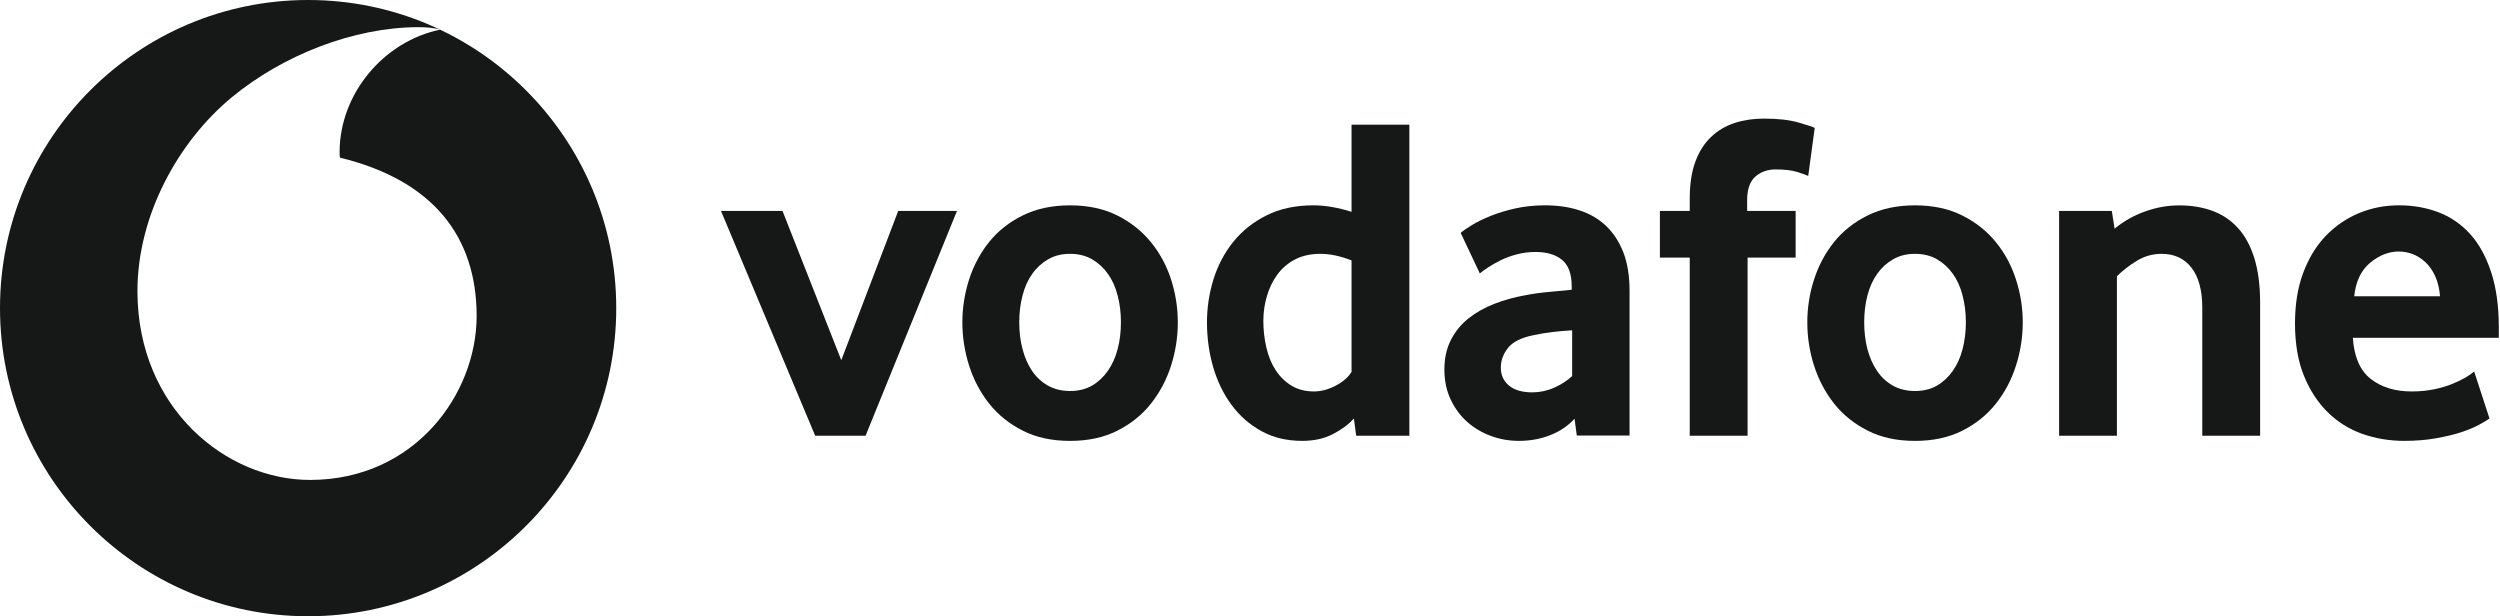 <?xml version="1.0" encoding="UTF-8" standalone="no"?>
<!DOCTYPE svg PUBLIC "-//W3C//DTD SVG 1.1//EN" "http://www.w3.org/Graphics/SVG/1.1/DTD/svg11.dtd">
<svg width="100%" height="100%" viewBox="0 0 2000 493" version="1.1" xmlns="http://www.w3.org/2000/svg" xmlns:xlink="http://www.w3.org/1999/xlink" xml:space="preserve" xmlns:serif="http://www.serif.com/" style="fill-rule:evenodd;clip-rule:evenodd;stroke-linejoin:round;stroke-miterlimit:2;">
    <path d="M246.5,0C382.547,0 493,110.453 493,246.5C493,382.547 382.547,493 246.5,493C110.453,493 0,382.547 0,246.5C0,110.453 110.453,0 246.5,0ZM248.447,383.948C180.742,384.178 110.275,326.388 109.958,233.549C109.731,172.184 142.882,113.083 185.18,78.031C226.482,43.884 283.047,21.92 334.312,21.738C340.924,21.738 347.853,22.281 352.065,23.73C307.23,33.014 271.544,74.769 271.679,122.095C271.679,123.679 271.814,125.355 271.995,126.125C347.036,144.421 381.093,189.709 381.319,252.341C381.5,315.019 332.046,383.675 248.445,383.947L248.447,383.948Z" style="fill:rgb(22,23,23);"/>
    <path d="M652.14,348.578L576.782,168.741L626.009,168.741L673.018,288.164L718.577,168.741L765.585,168.741L692.446,348.578L652.14,348.578Z" style="fill:rgb(22,23,23);fill-rule:nonzero;"/>
    <path d="M896.738,257.732C896.738,250.26 895.878,243.149 894.111,236.402C892.39,229.654 889.764,223.857 886.276,219.011C882.789,214.12 878.578,210.271 873.596,207.418C868.614,204.519 862.772,203.07 856.07,203.07C849.367,203.07 843.48,204.519 838.543,207.418C833.562,210.27 829.305,214.12 825.863,219.011C822.376,223.857 819.749,229.654 818.028,236.402C816.262,243.149 815.401,250.26 815.401,257.732C815.401,265.476 816.262,272.677 818.028,279.289C819.749,285.901 822.285,291.698 825.637,296.679C828.988,301.661 833.245,305.601 838.362,308.499C843.435,311.352 849.367,312.802 856.07,312.802C862.772,312.802 868.614,311.352 873.596,308.499C878.578,305.601 882.789,301.661 886.276,296.679C889.764,291.698 892.39,285.901 894.111,279.289C895.877,272.677 896.738,265.476 896.738,257.732ZM942.252,257.929C942.252,269.659 940.441,281.162 936.863,292.483C933.24,303.805 927.896,313.904 920.786,322.871C913.721,331.838 904.754,339.039 893.93,344.519C883.106,349.999 870.471,352.716 856.07,352.716C841.623,352.716 828.988,349.998 818.209,344.519C807.386,339.039 798.419,331.838 791.309,322.872C784.244,313.904 778.9,303.805 775.277,292.483C771.699,281.162 769.888,269.659 769.888,257.929C769.888,246.245 771.699,234.832 775.277,223.601C778.9,212.415 784.244,202.407 791.309,193.576C798.419,184.745 807.386,177.68 818.209,172.336C828.988,166.992 841.623,164.275 856.07,164.275C870.471,164.275 883.061,166.993 893.749,172.336C904.437,177.68 913.404,184.745 920.605,193.576C927.851,202.407 933.24,212.415 936.863,223.601C940.441,234.832 942.252,246.245 942.252,257.929Z" style="fill:rgb(22,23,23);fill-rule:nonzero;"/>
    <path d="M1081.24,208.322C1072.32,204.835 1064.03,203.069 1056.33,203.069C1048.45,203.069 1041.61,204.611 1035.95,207.598C1030.25,210.585 1025.54,214.617 1021.82,219.735C1018.11,224.852 1015.35,230.604 1013.49,236.989C1011.63,243.33 1010.68,249.897 1010.68,256.644C1010.68,264.117 1011.5,271.272 1013.13,278.155C1014.71,284.994 1017.2,291.018 1020.55,296.135C1023.86,301.252 1028.07,305.373 1033.14,308.498C1038.22,311.578 1044.24,313.163 1051.17,313.163C1056.88,313.163 1062.67,311.579 1068.6,308.498C1074.54,305.373 1078.75,301.66 1081.24,297.448L1081.24,208.322ZM1084.95,348.578L1083.1,334.811C1078.88,339.521 1073.31,343.687 1066.34,347.264C1059.41,350.887 1051.21,352.699 1041.79,352.699C1029.43,352.699 1018.47,350.073 1009.1,344.864C999.631,339.656 991.706,332.682 985.275,323.987C978.845,315.292 973.908,305.192 970.557,293.735C967.251,282.322 965.575,270.367 965.575,257.912C965.575,246.228 967.296,234.77 970.738,223.584C974.225,212.398 979.478,202.39 986.543,193.559C993.654,184.728 1002.48,177.663 1013.17,172.319C1023.82,166.975 1036.36,164.258 1050.72,164.258C1060.14,164.258 1070.33,166.023 1081.24,169.466L1081.24,99.723L1127.48,99.723L1127.48,348.578L1084.95,348.578Z" style="fill:rgb(22,23,23);fill-rule:nonzero;"/>
    <path d="M1257.72,264.253C1252.74,264.516 1247.58,264.979 1242.33,265.567C1237.07,266.202 1232.09,267.017 1227.34,268.013C1217.28,270.004 1210.35,273.402 1206.46,278.248C1202.61,283.139 1200.66,288.392 1200.66,294.144C1200.66,300.076 1202.84,304.877 1207.23,308.5C1211.62,312.078 1217.78,313.889 1225.8,313.889C1231.82,313.889 1237.66,312.666 1243.28,310.175C1248.89,307.684 1253.74,304.56 1257.72,300.846L1257.72,264.253ZM1261.44,348.443L1259.63,334.992C1254.6,340.517 1248.26,344.865 1240.52,347.99C1232.77,351.115 1224.3,352.7 1215.06,352.7C1207.32,352.7 1199.85,351.385 1192.78,348.76C1185.63,346.18 1179.33,342.42 1173.85,337.574C1168.37,332.728 1163.93,326.796 1160.58,319.685C1157.19,312.575 1155.51,304.559 1155.51,295.592C1155.51,286.671 1157.23,278.746 1160.76,271.907C1164.25,265.069 1168.96,259.317 1174.98,254.562C1180.96,249.852 1187.85,246.003 1195.59,243.014C1203.29,240.026 1211.44,237.76 1219.91,236.266C1225.89,235.043 1232.45,234.136 1239.56,233.502C1246.67,232.867 1252.61,232.325 1257.36,231.826L1257.36,229.2C1257.36,219.237 1254.83,212.171 1249.66,207.915C1244.55,203.703 1237.48,201.575 1228.51,201.575C1223.26,201.575 1218.23,202.209 1213.48,203.477C1208.72,204.7 1204.51,206.241 1200.75,208.097C1196.99,209.999 1193.69,211.855 1190.79,213.712C1187.94,215.569 1185.63,217.244 1183.86,218.739L1168.55,186.313C1170.55,184.548 1173.58,182.464 1177.7,179.973C1181.82,177.482 1186.76,175.036 1192.65,172.681C1198.49,170.325 1205.06,168.334 1212.39,166.703C1219.73,165.073 1227.65,164.258 1236.08,164.258C1246.04,164.258 1255.14,165.573 1263.34,168.199C1271.54,170.825 1278.65,174.901 1284.63,180.517C1290.56,186.087 1295.22,193.152 1298.62,201.757C1301.97,210.316 1303.65,220.686 1303.65,232.869L1303.65,348.443L1261.44,348.443Z" style="fill:rgb(22,23,23);fill-rule:nonzero;"/>
    <path d="M1446.57,140.754C1445.08,140.031 1442.18,138.943 1437.83,137.583C1433.44,136.225 1427.69,135.545 1420.44,135.545C1414.01,135.545 1408.58,137.494 1404.23,141.342C1399.88,145.191 1397.71,151.486 1397.71,160.181L1397.71,168.741L1436.52,168.741L1436.52,206.058L1398.07,206.058L1398.07,348.577L1351.79,348.577L1351.79,206.058L1327.92,206.058L1327.92,168.741L1351.79,168.741L1351.79,159.049C1351.79,147.365 1353.28,137.493 1356.27,129.386C1359.26,121.325 1363.43,114.713 1368.77,109.641C1374.11,104.523 1380.41,100.765 1387.61,98.409C1394.86,96.053 1402.69,94.877 1411.16,94.877C1422.35,94.877 1431.58,95.918 1438.92,98.048C1446.26,100.178 1450.56,101.58 1451.78,102.35L1446.57,140.754Z" style="fill:rgb(22,23,23);fill-rule:nonzero;"/>
    <path d="M1572.7,257.732C1572.7,250.26 1571.79,243.149 1570.07,236.402C1568.35,229.654 1565.73,223.857 1562.24,219.011C1558.75,214.12 1554.54,210.271 1549.56,207.418C1544.58,204.519 1538.73,203.07 1532.03,203.07C1525.33,203.07 1519.44,204.519 1514.5,207.418C1509.52,210.27 1505.27,214.12 1501.78,219.011C1498.34,223.857 1495.71,229.654 1493.94,236.402C1492.22,243.149 1491.36,250.26 1491.36,257.732C1491.36,265.476 1492.22,272.677 1493.94,279.289C1495.71,285.901 1498.25,291.698 1501.6,296.679C1504.95,301.661 1509.21,305.601 1514.28,308.499C1519.4,311.352 1525.33,312.802 1532.03,312.802C1538.73,312.802 1544.58,311.352 1549.56,308.499C1554.54,305.601 1558.75,301.661 1562.24,296.679C1565.73,291.698 1568.35,285.901 1570.07,279.289C1571.79,272.677 1572.7,265.476 1572.7,257.732ZM1618.21,257.929C1618.21,269.659 1616.4,281.162 1612.78,292.483C1609.2,303.805 1603.86,313.904 1596.75,322.871C1589.68,331.838 1580.72,339.039 1569.89,344.519C1559.07,349.999 1546.43,352.716 1532.03,352.716C1517.58,352.716 1504.95,349.998 1494.17,344.519C1483.35,339.039 1474.38,331.838 1467.27,322.872C1460.21,313.904 1454.86,303.805 1451.24,292.483C1447.62,281.162 1445.85,269.659 1445.85,257.929C1445.85,246.245 1447.62,234.832 1451.24,223.601C1454.86,212.415 1460.21,202.407 1467.27,193.576C1474.38,184.745 1483.35,177.68 1494.17,172.336C1504.95,166.992 1517.58,164.275 1532.03,164.275C1546.43,164.275 1559.02,166.993 1569.71,172.336C1580.4,177.68 1589.37,184.745 1596.57,193.576C1603.81,202.407 1609.2,212.415 1612.78,223.601C1616.4,234.832 1618.21,246.245 1618.21,257.929Z" style="fill:rgb(22,23,23);fill-rule:nonzero;"/>
    <path d="M1761.82,348.578L1761.82,246.003C1761.82,232.326 1758.97,221.729 1753.26,214.256C1747.51,206.829 1739.58,203.07 1729.35,203.07C1722.15,203.07 1715.49,204.927 1709.42,208.685C1703.31,212.399 1698.01,216.52 1693.53,221.004L1693.53,348.578L1647.29,348.578L1647.29,168.742L1689.45,168.742L1691.67,182.917C1698.92,176.985 1707.02,172.365 1716.12,169.15C1725.18,165.889 1734.33,164.304 1743.52,164.304C1752.99,164.304 1761.68,165.707 1769.65,168.561C1777.63,171.459 1784.46,175.988 1790.17,182.192C1795.92,188.396 1800.31,196.503 1803.44,206.421C1806.52,216.384 1808.1,228.34 1808.1,242.244L1808.1,348.578L1761.82,348.578Z" style="fill:rgb(22,23,23);fill-rule:nonzero;"/>
    <path d="M1952.03,237.035C1951.53,230.831 1950.22,225.396 1948.09,220.822C1945.96,216.203 1943.33,212.489 1940.21,209.636C1937.08,206.737 1933.73,204.654 1930.11,203.25C1926.44,201.893 1922.77,201.213 1919.01,201.213C1911,201.213 1903.39,204.201 1896.14,210.18C1888.9,216.158 1884.64,225.079 1883.37,237.035L1952.03,237.035ZM1882.29,270.231C1883.28,285.402 1887.99,296.362 1896.51,303.064C1904.97,309.767 1915.98,313.163 1929.43,313.163C1935.68,313.163 1941.57,312.575 1947.05,311.487C1952.53,310.357 1957.42,308.95 1961.67,307.185C1965.93,305.463 1969.55,303.698 1972.54,301.977C1975.53,300.212 1977.75,298.581 1979.29,297.086L1991.61,334.81C1989.84,336.033 1987.04,337.709 1983.19,339.837C1979.34,341.967 1974.54,343.914 1968.83,345.815C1963.12,347.672 1956.38,349.257 1948.68,350.661C1940.98,352.018 1932.51,352.698 1923.32,352.698C1911.59,352.698 1900.49,350.842 1889.89,347.128C1879.34,343.37 1870.06,337.573 1862.13,329.738C1854.16,321.903 1847.82,312.166 1843.11,300.482C1838.36,288.798 1836,274.85 1836,258.682C1836,243.51 1838.17,230.06 1842.52,218.376C1846.87,206.692 1852.85,196.864 1860.41,188.894C1868.02,180.968 1876.85,174.854 1886.9,170.597C1897,166.386 1907.74,164.257 1919.19,164.257C1930.65,164.257 1941.2,166.16 1950.94,169.873C1960.63,173.586 1969.01,179.384 1976.12,187.218C1983.19,195.053 1988.8,205.197 1992.88,217.651C1997,230.06 1999.04,244.869 1999.04,262.033L1999.04,270.23L1882.29,270.231Z" style="fill:rgb(22,23,23);fill-rule:nonzero;"/>
</svg>
